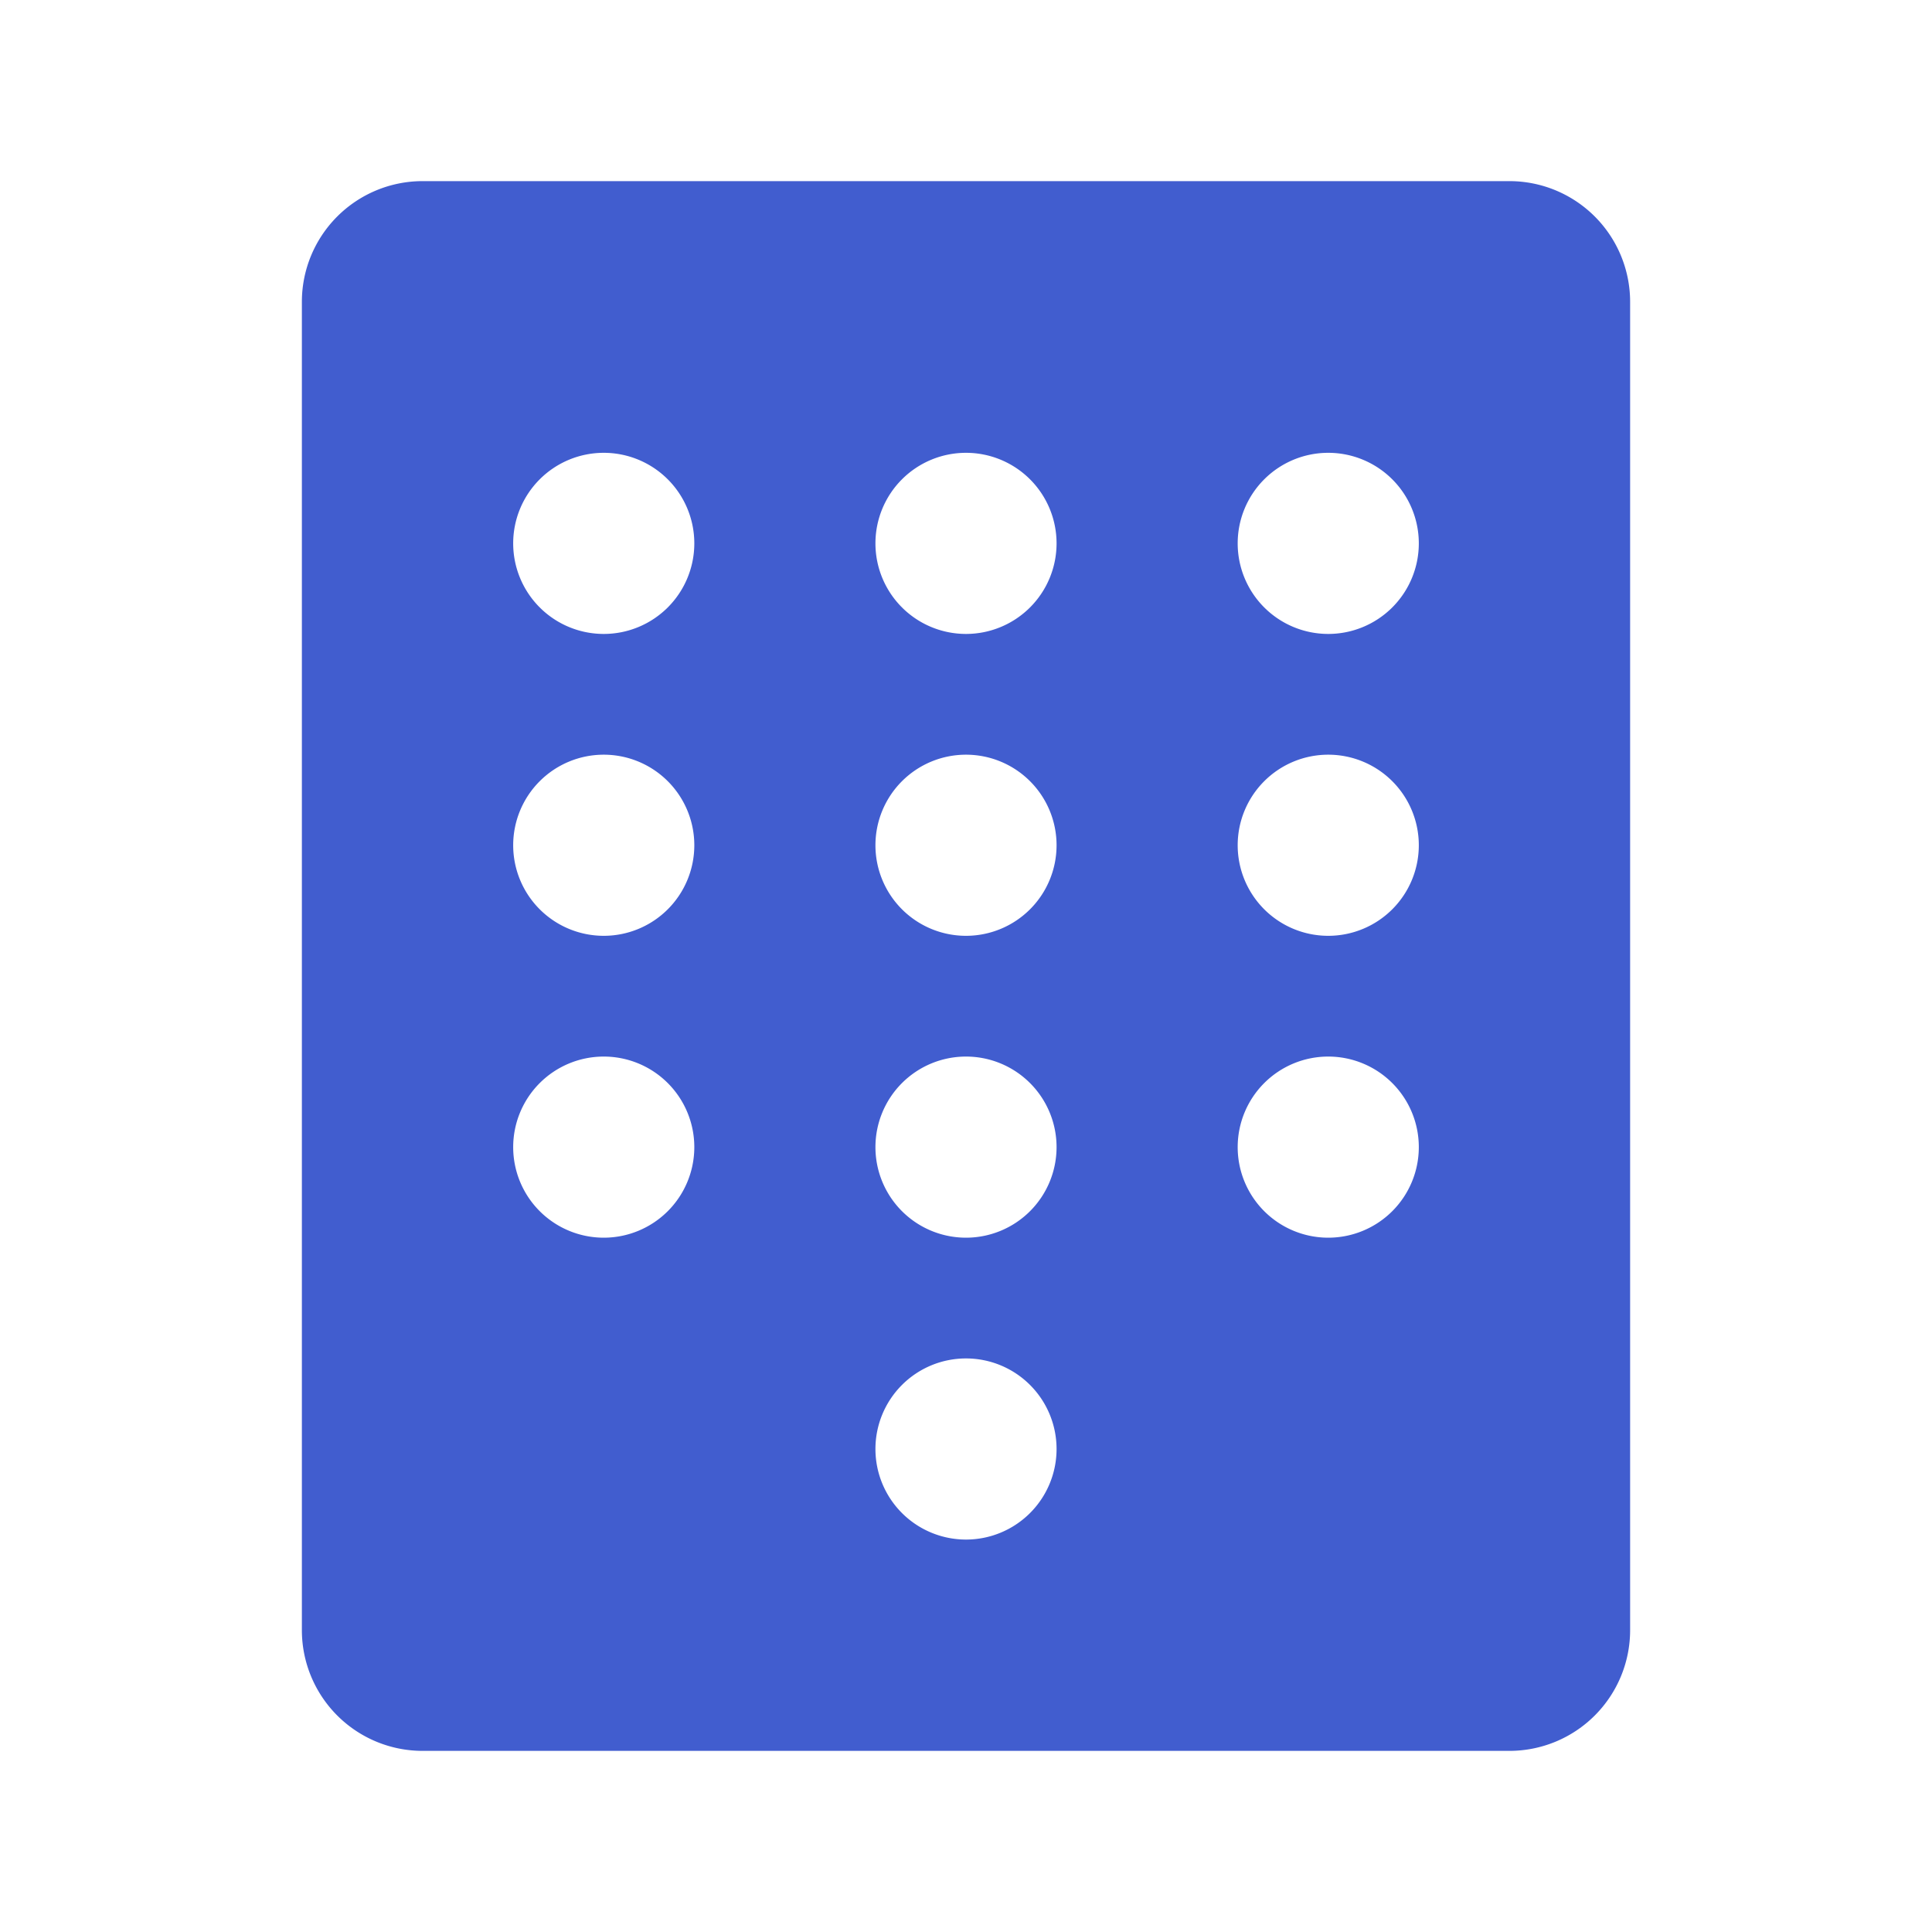 <svg xmlns="http://www.w3.org/2000/svg" width="40" height="40" fill="#415dcf" viewBox="0 0 256 256"><path d="M200,24H56A16,16,0,0,0,40,40V216a16,16,0,0,0,16,16H200a16,16,0,0,0,16-16V40A16,16,0,0,0,200,24ZM80,164a12,12,0,1,1,12-12A12,12,0,0,1,80,164Zm0-40a12,12,0,1,1,12-12A12,12,0,0,1,80,124Zm0-40A12,12,0,1,1,92,72,12,12,0,0,1,80,84Zm48,120a12,12,0,1,1,12-12A12,12,0,0,1,128,204Zm0-40a12,12,0,1,1,12-12A12,12,0,0,1,128,164Zm0-40a12,12,0,1,1,12-12A12,12,0,0,1,128,124Zm0-40a12,12,0,1,1,12-12A12,12,0,0,1,128,84Zm48,80a12,12,0,1,1,12-12A12,12,0,0,1,176,164Zm0-40a12,12,0,1,1,12-12A12,12,0,0,1,176,124Zm0-40a12,12,0,1,1,12-12A12,12,0,0,1,176,84Z"></path></svg>